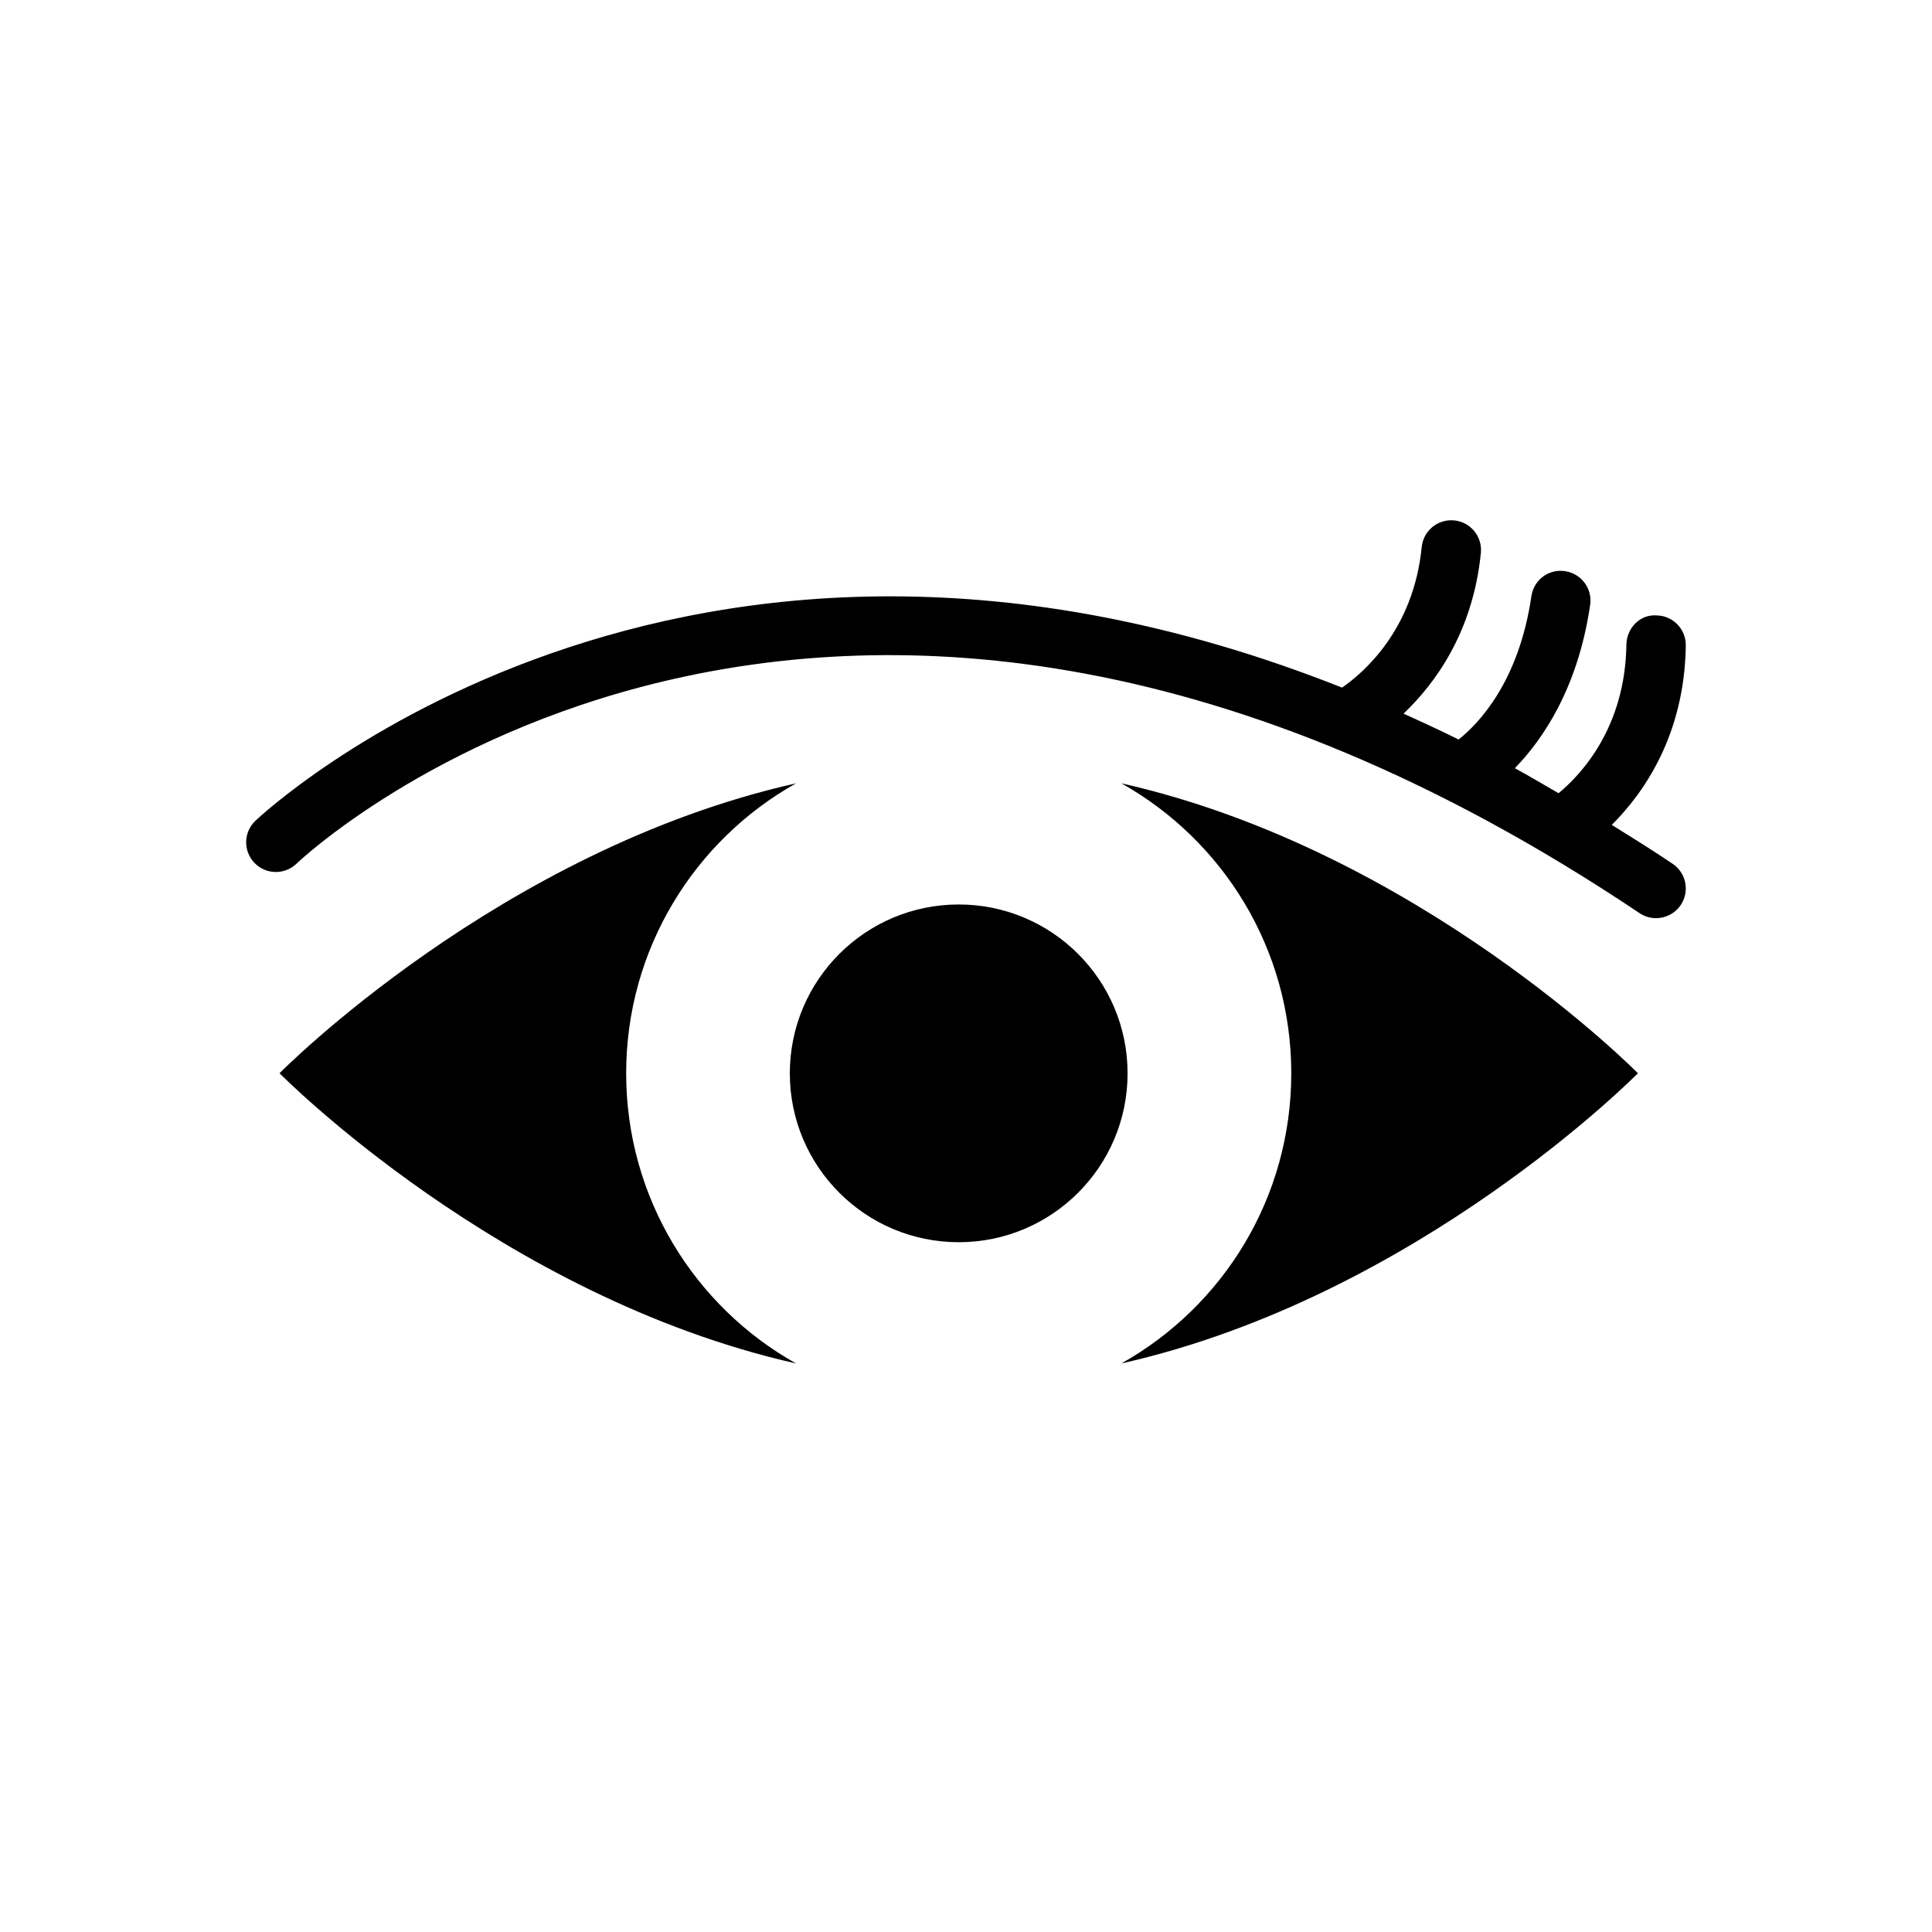 <?xml version="1.0" encoding="UTF-8"?>
<!-- Uploaded to: ICON Repo, www.svgrepo.com, Generator: ICON Repo Mixer Tools -->
<svg fill="#000000" width="800px" height="800px" version="1.1" viewBox="144 144 512 512" xmlns="http://www.w3.org/2000/svg">
 <g>
  <path d="m309.94 428.42c0-32.984 18.184-61.797 45.027-76.832-78.562 17.633-136.89 76.832-136.89 76.832s58.332 59.199 136.89 76.91c-26.844-15.039-45.027-43.848-45.027-76.91z"/>
  <path d="m486.2 428.42c0 33.062-18.105 61.797-45.027 76.91 78.641-17.711 136.89-76.91 136.89-76.91s-58.254-59.117-136.89-76.832c26.922 15.113 45.027 43.848 45.027 76.832z"/>
  <path d="m442.82 428.45c0 24.715-20.039 44.75-44.754 44.75-24.715 0-44.754-20.035-44.754-44.75 0-24.719 20.039-44.754 44.754-44.754 24.715 0 44.754 20.035 44.754 44.754"/>
  <path d="m571.13 362.61c8.383-8.328 19.293-23.703 19.625-47.539 0.062-4.344-3.418-7.918-7.762-7.981-4.418-0.316-7.918 3.41-7.981 7.762-0.309 21.965-11.996 34.418-17.98 39.359-3.863-2.227-7.769-4.566-11.586-6.629 7.484-7.691 16.734-21.262 19.965-43.289 0.629-4.297-2.348-8.297-6.644-8.926-4.402-0.66-8.312 2.348-8.934 6.644-3.328 22.742-14.02 33.793-19.285 37.965-4.922-2.434-9.777-4.684-14.602-6.848 8.336-7.918 18.398-21.57 20.5-42.602 0.434-4.32-2.731-8.188-7.055-8.613-4.383-0.41-8.18 2.723-8.621 7.055-2.18 21.922-15.375 33.297-21.113 37.258-176.42-70.016-286.78 34.117-288.04 35.352-3.117 3.039-3.18 8.023-0.148 11.133 3.039 3.117 8.023 3.18 11.133 0.148 1.371-1.34 139.56-131.89 355.89 13.129 1.348 0.906 2.867 1.332 4.375 1.332 2.535 0 5.031-1.219 6.551-3.488 2.418-3.606 1.457-8.5-2.156-10.918-5.438-3.66-10.785-6.988-16.137-10.305z"/>
 </g>
</svg>
